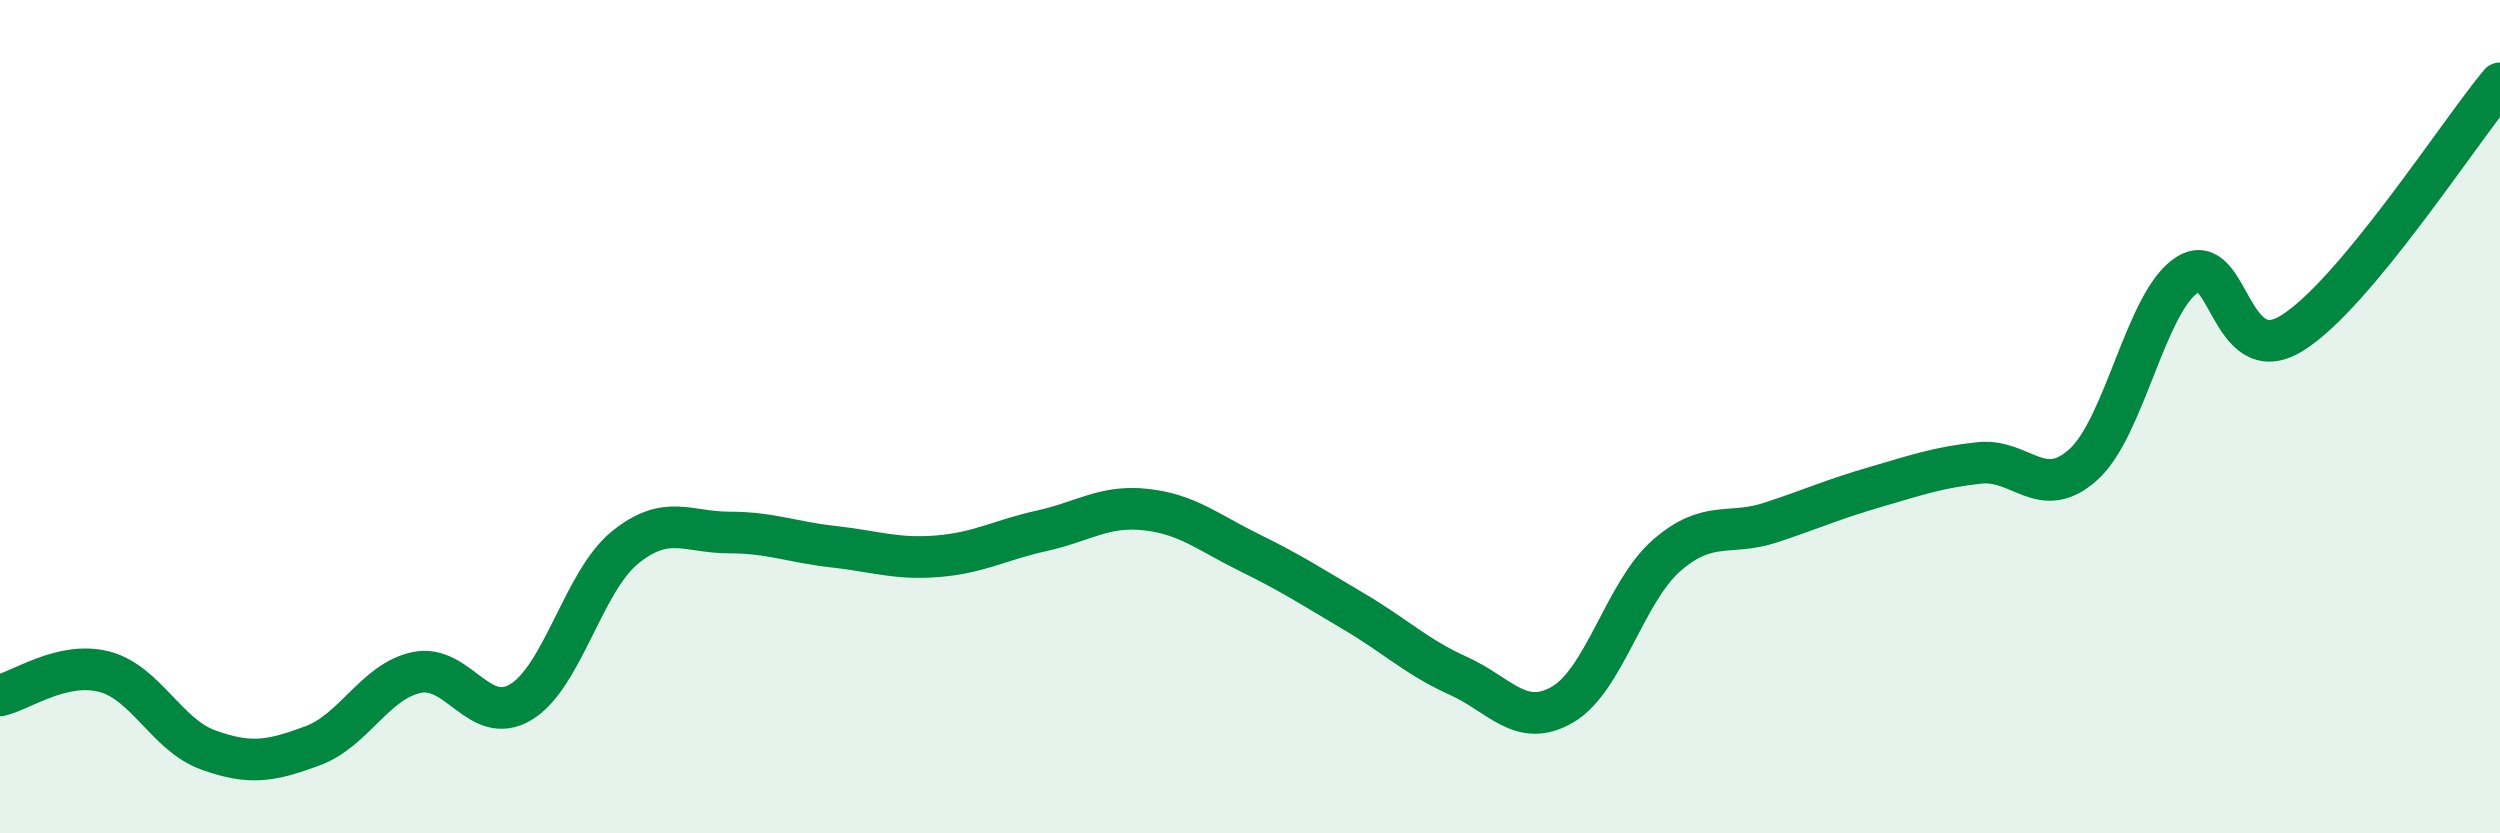 
    <svg width="60" height="20" viewBox="0 0 60 20" xmlns="http://www.w3.org/2000/svg">
      <path
        d="M 0,16.69 C 0.5,16.58 1.5,15.86 2.5,16.12 C 3.5,16.38 4,17.64 5,18 C 6,18.36 6.5,18.27 7.5,17.9 C 8.5,17.53 9,16.35 10,16.14 C 11,15.93 11.5,17.45 12.5,16.85 C 13.5,16.25 14,13.95 15,13.14 C 16,12.33 16.5,12.78 17.5,12.78 C 18.5,12.78 19,13.01 20,13.12 C 21,13.23 21.5,13.43 22.5,13.35 C 23.5,13.27 24,12.96 25,12.74 C 26,12.52 26.5,12.12 27.5,12.23 C 28.5,12.34 29,12.78 30,13.27 C 31,13.76 31.5,14.09 32.5,14.68 C 33.5,15.27 34,15.77 35,16.22 C 36,16.67 36.5,17.49 37.5,16.91 C 38.5,16.33 39,14.2 40,13.33 C 41,12.46 41.5,12.87 42.5,12.54 C 43.5,12.21 44,11.98 45,11.69 C 46,11.4 46.5,11.22 47.5,11.11 C 48.5,11 49,12.05 50,11.15 C 51,10.25 51.5,7.22 52.5,6.59 C 53.5,5.96 53.5,8.92 55,8 C 56.5,7.08 59,3.2 60,2L60 20L0 20Z"
        fill="#008740"
        opacity="0.1"
        stroke-linecap="round"
        stroke-linejoin="round"
      />
      <path
        d="M 0,16.69 C 0.5,16.58 1.5,15.86 2.5,16.12 C 3.5,16.38 4,17.64 5,18 C 6,18.36 6.5,18.27 7.5,17.9 C 8.5,17.53 9,16.35 10,16.14 C 11,15.93 11.5,17.45 12.5,16.85 C 13.5,16.25 14,13.95 15,13.14 C 16,12.33 16.5,12.78 17.5,12.78 C 18.5,12.78 19,13.01 20,13.12 C 21,13.23 21.5,13.43 22.5,13.35 C 23.5,13.27 24,12.96 25,12.74 C 26,12.52 26.5,12.12 27.5,12.23 C 28.5,12.34 29,12.78 30,13.27 C 31,13.76 31.5,14.09 32.5,14.68 C 33.5,15.27 34,15.77 35,16.22 C 36,16.67 36.5,17.49 37.5,16.91 C 38.5,16.33 39,14.2 40,13.33 C 41,12.46 41.5,12.87 42.5,12.54 C 43.5,12.21 44,11.98 45,11.69 C 46,11.4 46.5,11.22 47.5,11.11 C 48.5,11 49,12.05 50,11.15 C 51,10.25 51.5,7.22 52.5,6.59 C 53.5,5.96 53.5,8.92 55,8 C 56.5,7.08 59,3.2 60,2"
        stroke="#008740"
        stroke-width="1"
        fill="none"
        stroke-linecap="round"
        stroke-linejoin="round"
      />
    </svg>
  